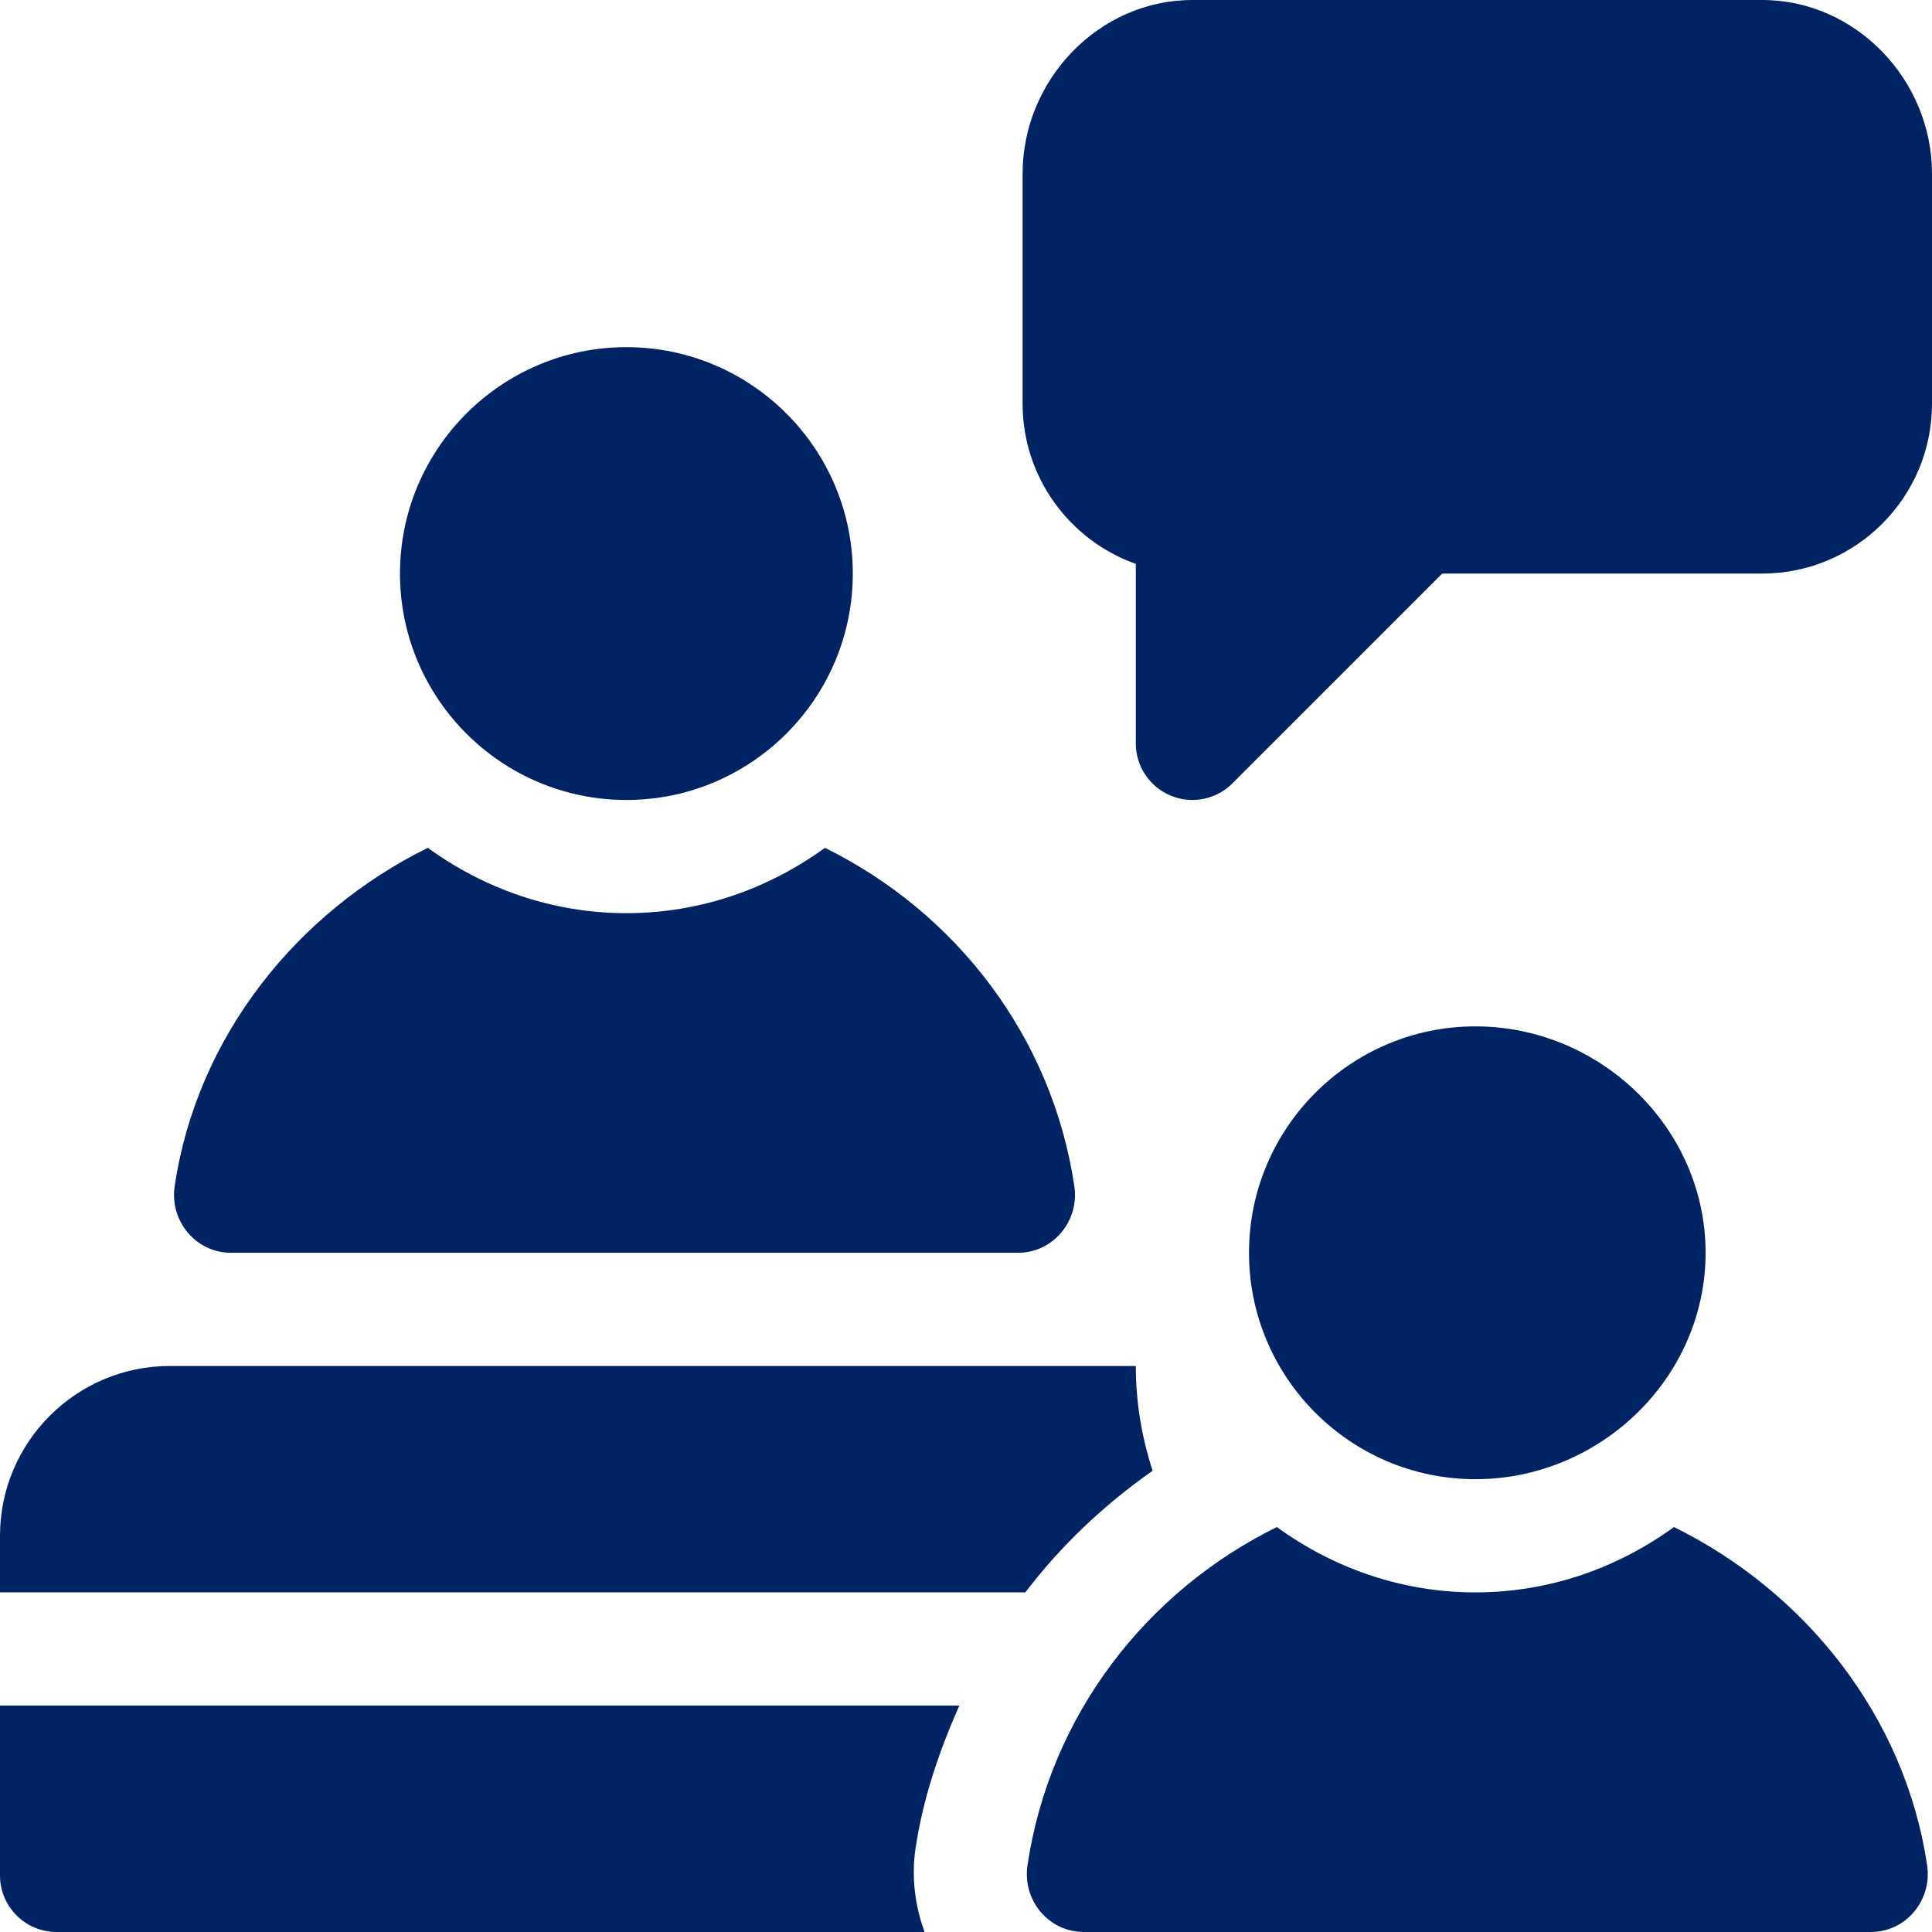 <?xml version="1.0"?>
<svg xmlns="http://www.w3.org/2000/svg" xmlns:xlink="http://www.w3.org/1999/xlink" version="1.1" id="Capa_1" x="0px" y="0px" viewBox="0 0 512 512" style="enable-background:new 0 0 512 512;" xml:space="preserve" width="512px" height="512px" class=""><g><g>
	<g>
		<path d="M391,272c-33.091,0-60,26.909-60,60s26.909,60,60,60s61-26.909,61-60S424.091,272,391,272z" data-original="#000000" class="active-path" data-old_color="#000000" fill="#002364"/>
	</g>
</g><g>
	<g>
		<path d="M467,0H316c-24.814,0-45,21.186-45,46v61c0,19.556,12.539,36.24,30,42.437V197c0,6.064,3.647,11.543,9.258,13.857    c5.532,2.307,12.017,1.077,16.348-3.252L382.211,152H467c24.814,0,45-20.186,45-45V46C512,21.186,491.814,0,467,0z" data-original="#000000" class="active-path" data-old_color="#000000" fill="#002364"/>
	</g>
</g><g>
	<g>
		<path d="M242.611,489.969c1.989-13.438,6.302-25.979,11.62-37.969H0v45c0,8.291,6.709,15,15,15h230.01    C242.496,505.013,241.502,497.504,242.611,489.969z" data-original="#000000" class="active-path" data-old_color="#000000" fill="#002364"/>
	</g>
</g><g>
	<g>
		<path d="M301,362H45c-24.814,0-45,20.186-45,45v15h271.721c9.5-12.495,20.92-23.238,33.736-32.239    C302.608,381.005,301,371.695,301,362z" data-original="#000000" class="active-path" data-old_color="#000000" fill="#002364"/>
	</g>
</g><g>
	<g>
		<path d="M510.708,494.361c-5.861-39.619-32.392-72.585-67.088-89.678C428.784,415.456,410.697,422,391,422    c-19.697,0-37.784-6.544-52.619-17.316c-34.697,17.093-60.227,50.059-66.088,89.677C270.929,503.58,277.898,512,287.218,512    h208.565C505.103,512,512.072,503.581,510.708,494.361z" data-original="#000000" class="active-path" data-old_color="#000000" fill="#002364"/>
	</g>
</g><g>
	<g>
		<path d="M166,92c-33.091,0-60,26.909-60,60s26.909,60,60,60s60-26.909,60-60S199.091,92,166,92z" data-original="#000000" class="active-path" data-old_color="#000000" fill="#002364"/>
	</g>
</g><g>
	<g>
		<path d="M284.708,314.361c-5.861-39.619-31.392-72.585-66.088-89.678C203.784,235.456,185.697,242,166,242    s-37.784-6.544-52.619-17.316c-34.697,17.093-61.227,50.059-67.088,89.677C44.929,323.581,51.898,332,61.218,332h208.565    C279.103,332,286.072,323.581,284.708,314.361z" data-original="#000000" class="active-path" data-old_color="#000000" fill="#002364"/>
	</g>
</g></g> </svg>
